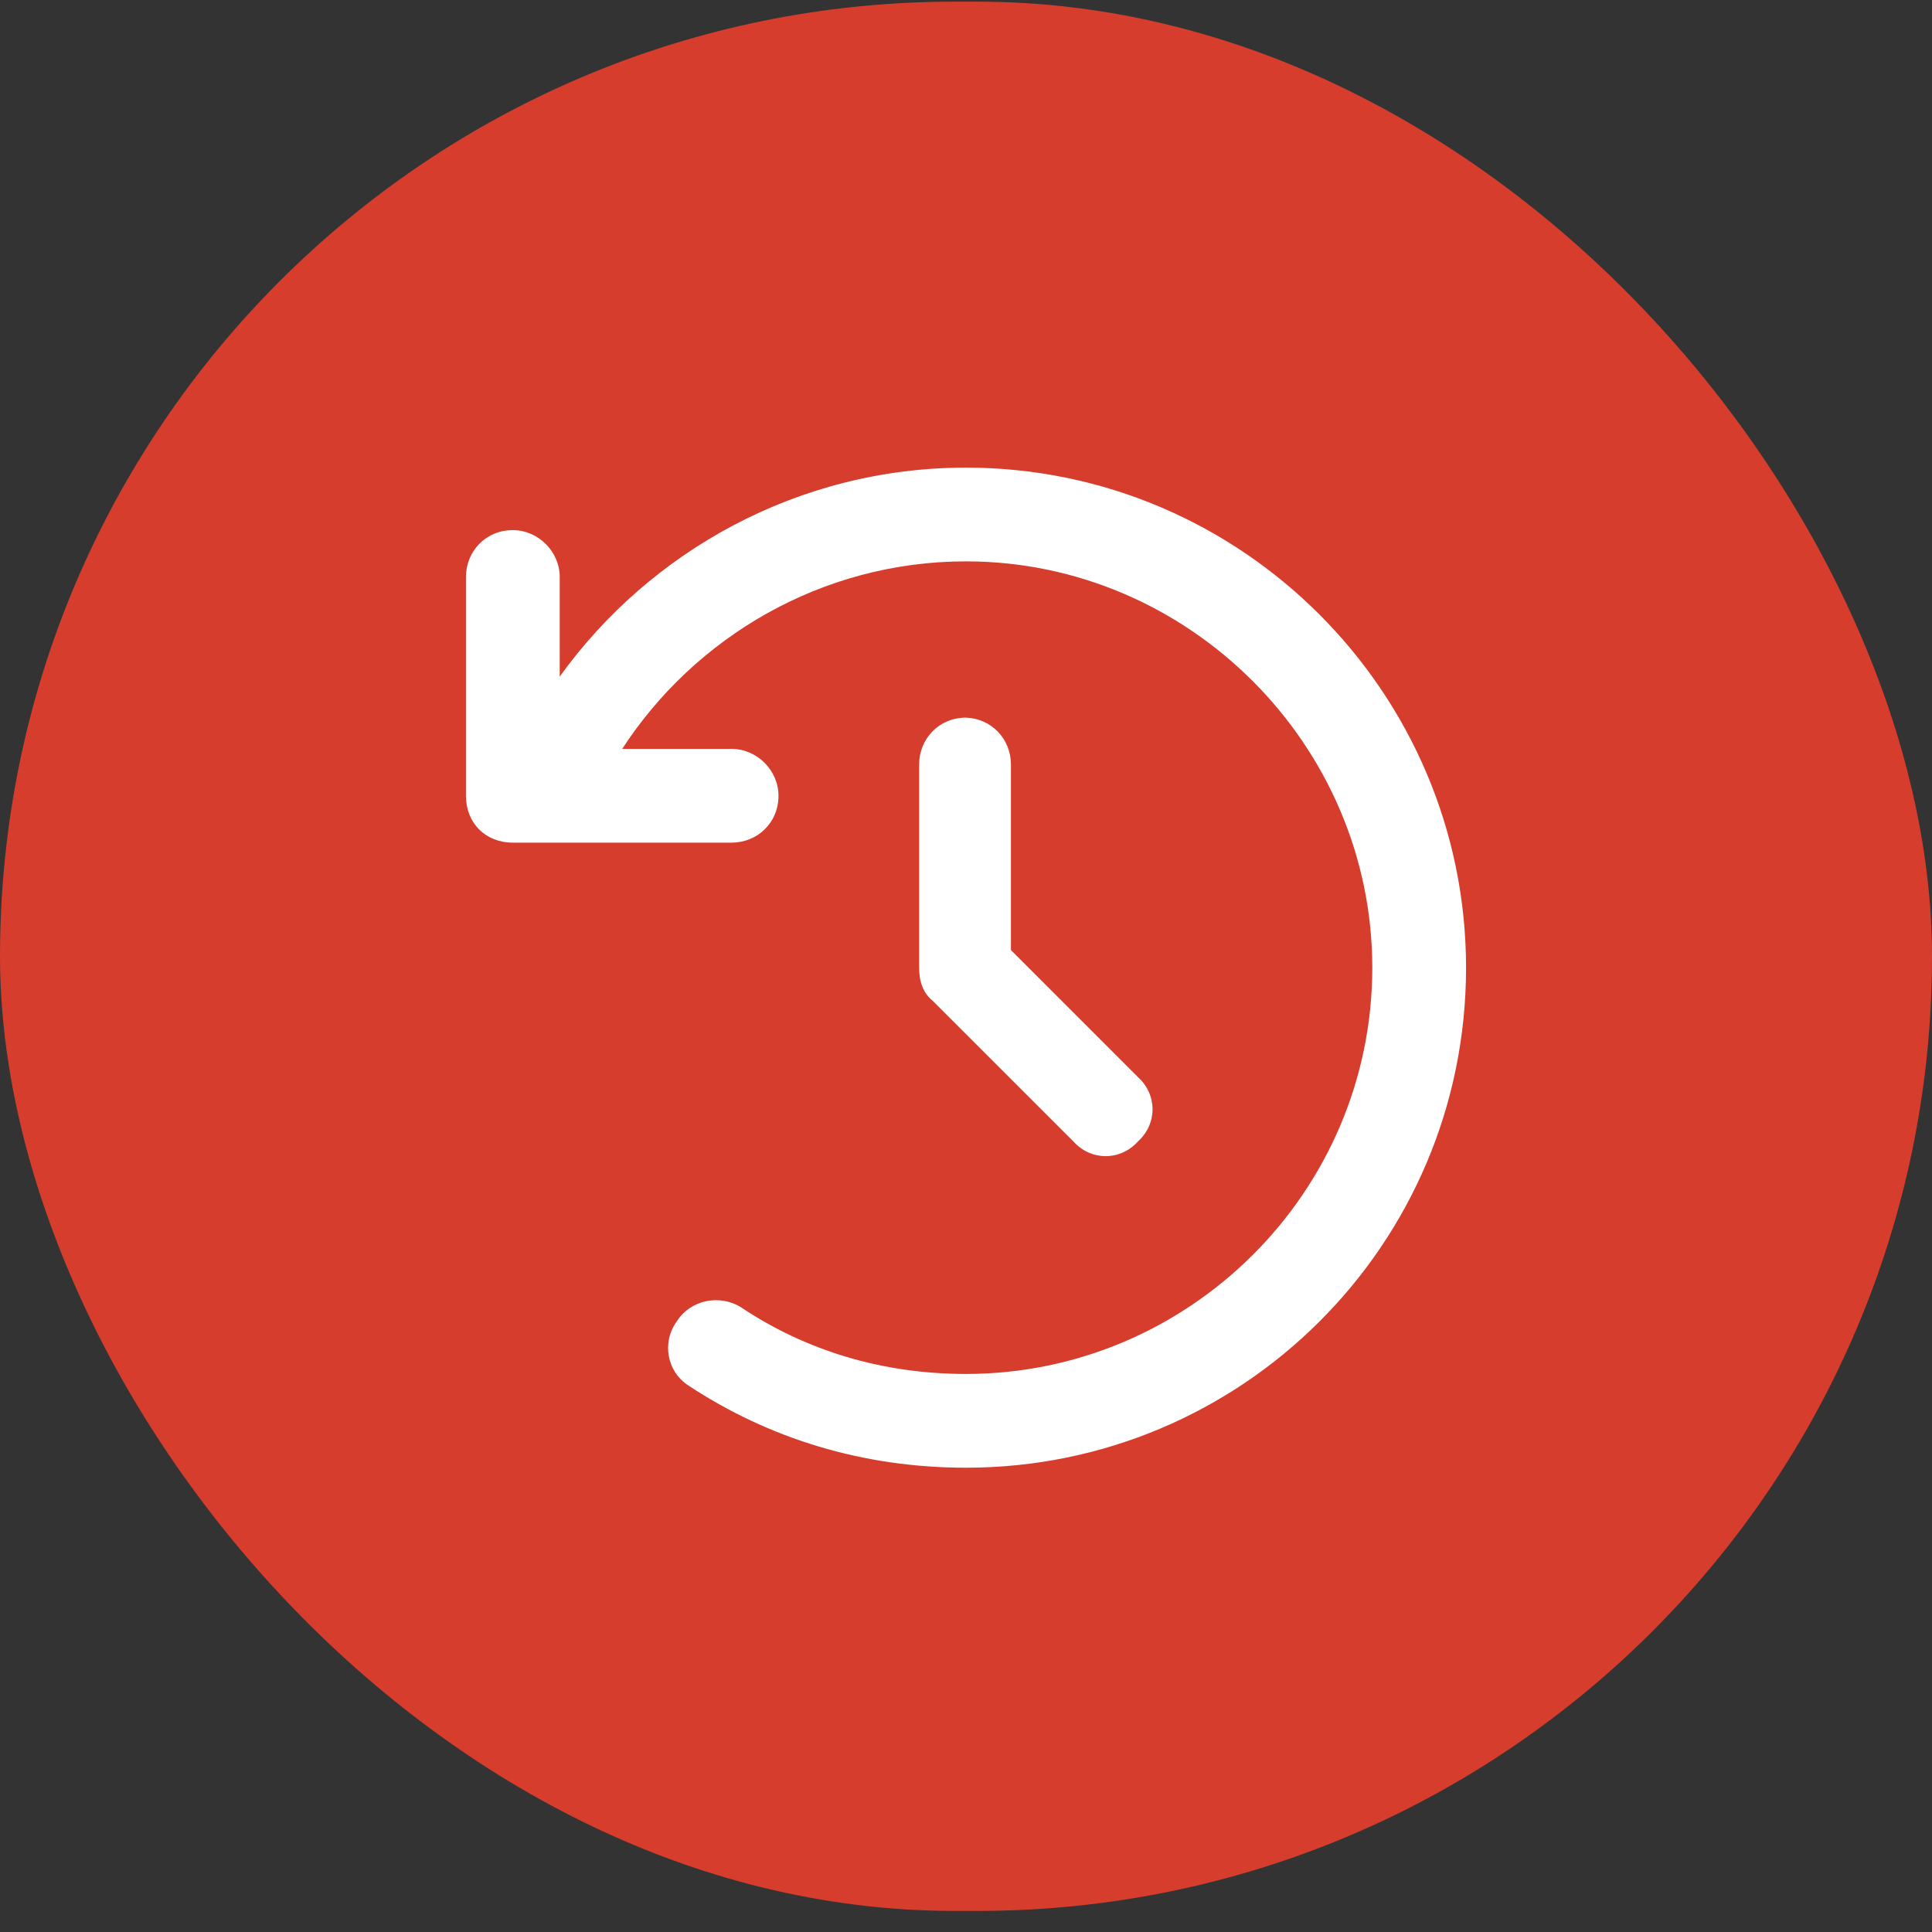 <?xml version="1.0" encoding="UTF-8"?>
<svg xmlns="http://www.w3.org/2000/svg" width="85" height="85" viewBox="0 0 85 85" fill="none">
  <rect x="0" y="0" width="85" height="85" fill="#333333" stroke="none"/>
  <rect y="0.073" width="85" height="84" rx="42" fill="#D63D2D"></rect>
  <path d="M24.625 29.768C28.578 24.268 35.109 20.573 42.5 20.573C54.617 20.573 64.5 30.456 64.5 42.573C64.5 54.776 54.617 64.573 42.5 64.573C37.945 64.573 33.82 63.284 30.297 60.963C29.352 60.362 29.094 59.073 29.781 58.127C30.383 57.182 31.672 56.924 32.617 57.526C35.453 59.416 38.805 60.448 42.5 60.448C52.297 60.448 60.375 52.456 60.375 42.573C60.375 32.776 52.297 24.698 42.5 24.698C36.141 24.698 30.555 28.049 27.375 32.948H32.188C33.305 32.948 34.25 33.893 34.25 35.01C34.25 36.213 33.305 37.073 32.188 37.073H22.562C21.359 37.073 20.5 36.213 20.5 35.01V25.385C20.5 24.268 21.359 23.323 22.562 23.323C23.68 23.323 24.625 24.268 24.625 25.385V29.768ZM42.5 31.573H42.414C43.617 31.573 44.477 32.518 44.477 33.635V41.799L50.062 47.385C50.922 48.159 50.922 49.448 50.062 50.221C49.289 51.081 48 51.081 47.227 50.221L41.039 44.034C40.609 43.69 40.438 43.174 40.438 42.573V33.635C40.438 32.518 41.297 31.573 42.5 31.573Z" fill="white"></path>
</svg>
